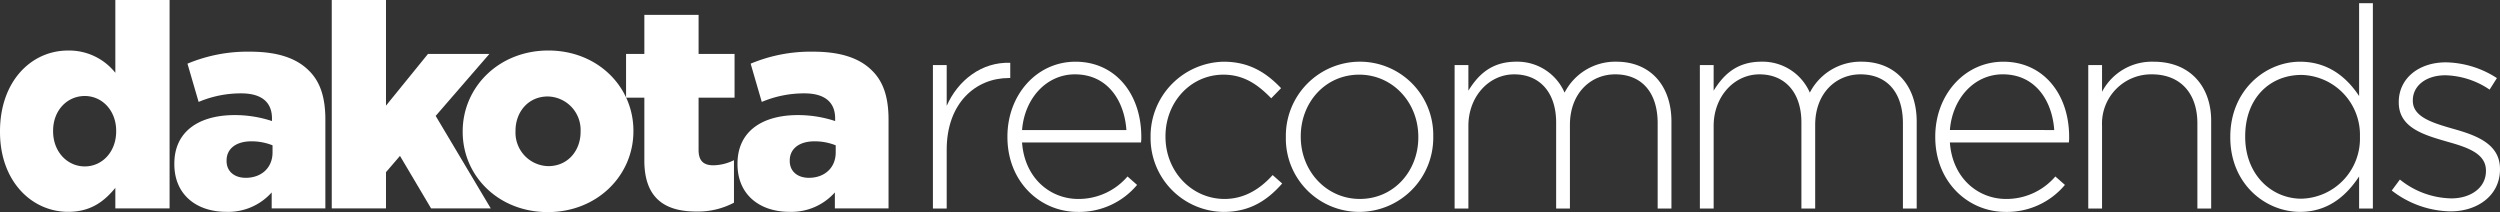 <svg id="Group_36221" data-name="Group 36221" xmlns="http://www.w3.org/2000/svg" xmlns:xlink="http://www.w3.org/1999/xlink" width="460.526" height="39.075" viewBox="0 0 460.526 39.075">
  <rect x="0" y="0" width="460.526" height="39.075" fill="#333333" stroke="none"/>
  <defs>
    <clipPath id="clip-path">
      <rect id="Rectangle_16813" data-name="Rectangle 16813" width="460.526" height="39.075" fill="#fff"/>
    </clipPath>
  </defs>
  <g id="Group_34248" data-name="Group 34248" transform="translate(0 0)" clip-path="url(#clip-path)">
    <path id="Path_57050" data-name="Path 57050" d="M0,24.3v-.1C0,14.936,5.785,9.309,12.517,9.309a10.871,10.871,0,0,1,8.73,4.1V0h9.992V38.391H21.246V34.605c-1.945,2.366-4.417,4.417-8.676,4.417C5.837,39.022,0,33.395,0,24.3m21.4-.1v-.1c0-3.735-2.578-6.416-5.785-6.416S9.782,20.3,9.782,24.087v.1c0,3.787,2.63,6.468,5.837,6.468S21.4,27.979,21.4,24.192" transform="translate(0 0)" fill="#fff"/>
    <path id="Path_57051" data-name="Path 57051" d="M21.117,26.98v-.1c0-5.89,4.47-8.941,11.148-8.941a21.845,21.845,0,0,1,6.838,1.1v-.473c0-2.946-1.842-4.628-5.68-4.628a20.036,20.036,0,0,0-7.835,1.577L23.535,8.469a28.571,28.571,0,0,1,11.517-2.21c5.1,0,8.573,1.211,10.833,3.472,2.157,2.1,3.051,5.048,3.051,9.044V35.131H39.049V32.186a10.726,10.726,0,0,1-8.362,3.576c-5.417,0-9.571-3.1-9.571-8.781m18.09-2.157V23.508a10.491,10.491,0,0,0-3.892-.736c-2.893,0-4.576,1.42-4.576,3.524v.1c0,1.947,1.474,3.1,3.525,3.1,2.891,0,4.943-1.842,4.943-4.681" transform="translate(10.999 3.26)" fill="#fff"/>
    <path id="Path_57052" data-name="Path 57052" d="M40.183,0h9.992V19.458l7.73-9.517H69.213L59.326,21.351l10.15,17.04H58.483l-5.732-9.677-2.576,3v6.68H40.183Z" transform="translate(20.929 0)" fill="#fff"/>
    <path id="Path_57053" data-name="Path 57053" d="M56.043,21.109V21c0-8.1,6.626-14.883,15.776-14.883,9.1,0,15.672,6.678,15.672,14.777V21c0,8.1-6.626,14.883-15.777,14.883-9.1,0-15.671-6.68-15.671-14.778m21.719,0V21a6.167,6.167,0,0,0-6.048-6.416c-3.629,0-5.942,2.893-5.942,6.31V21a6.167,6.167,0,0,0,6.047,6.415c3.629,0,5.943-2.891,5.943-6.31" transform="translate(29.19 3.188)" fill="#fff"/>
    <path id="Path_57054" data-name="Path 57054" d="M79.2,28.619V17.05H75.831V9H79.2V1.8h9.992V9h6.626V17.05H89.189v9.624c0,2,.894,2.839,2.734,2.839a8.769,8.769,0,0,0,3.787-.946V36.4a14.249,14.249,0,0,1-6.941,1.63c-6,0-9.572-2.63-9.572-9.414" transform="translate(39.496 0.937)" fill="#fff"/>
    <path id="Path_57055" data-name="Path 57055" d="M89.33,26.98v-.1c0-5.89,4.471-8.941,11.151-8.941a21.843,21.843,0,0,1,6.836,1.1v-.473c0-2.946-1.84-4.628-5.68-4.628A20.036,20.036,0,0,0,93.8,15.515L91.75,8.469a28.571,28.571,0,0,1,11.517-2.21c5.1,0,8.573,1.211,10.833,3.472,2.157,2.1,3.051,5.048,3.051,9.044V35.131h-9.887V32.186A10.726,10.726,0,0,1,98.9,35.762c-5.417,0-9.572-3.1-9.572-8.781m18.092-2.157V23.508a10.49,10.49,0,0,0-3.892-.736c-2.893,0-4.575,1.42-4.575,3.524v.1c0,1.947,1.472,3.1,3.522,3.1,2.893,0,4.944-1.842,4.944-4.681" transform="translate(46.527 3.26)" fill="#fff"/>
    <path id="Path_57056" data-name="Path 57056" d="M113,8.027h2.538v7.511c2.073-4.715,6.476-8.133,11.709-7.927v2.8h-.259c-6.114,0-11.45,4.611-11.45,13.212V34.449H113Z" transform="translate(58.853 3.96)" fill="#fff"/>
    <path id="Path_57057" data-name="Path 57057" d="M122.023,21.358v-.1c0-7.668,5.388-13.782,12.538-13.782,7.408,0,12.123,6.01,12.123,13.834a6.62,6.62,0,0,1-.052,1.036H124.718c.465,6.579,5.18,10.413,10.362,10.413a11.866,11.866,0,0,0,9.066-4.144l1.761,1.554a13.89,13.89,0,0,1-10.93,4.973c-6.943,0-12.953-5.543-12.953-13.78m21.915-1.3c-.362-5.337-3.419-10.258-9.481-10.258-5.233,0-9.274,4.4-9.739,10.258Z" transform="translate(63.555 3.892)" fill="#fff"/>
    <path id="Path_57058" data-name="Path 57058" d="M139.363,21.411v-.1a13.724,13.724,0,0,1,13.47-13.835c4.973,0,8.082,2.281,10.568,4.873l-1.813,1.865c-2.28-2.333-4.87-4.351-8.807-4.351-6.01,0-10.673,5.025-10.673,11.345v.1c0,6.372,4.818,11.449,10.88,11.449,3.731,0,6.632-1.916,8.859-4.4l1.761,1.554c-2.693,3.057-5.905,5.232-10.775,5.232a13.6,13.6,0,0,1-13.47-13.729" transform="translate(72.586 3.892)" fill="#fff"/>
    <path id="Path_57059" data-name="Path 57059" d="M155.748,21.411v-.1A13.654,13.654,0,0,1,169.373,7.472,13.51,13.51,0,0,1,182.9,21.2v.1A13.651,13.651,0,0,1,169.27,35.139a13.509,13.509,0,0,1-13.522-13.729m24.4,0v-.1c0-6.374-4.766-11.449-10.88-11.449-6.269,0-10.775,5.128-10.775,11.345v.1c0,6.372,4.766,11.449,10.879,11.449,6.269,0,10.777-5.128,10.777-11.345" transform="translate(81.12 3.892)" fill="#fff"/>
    <path id="Path_57060" data-name="Path 57060" d="M176.188,8.1h2.538V12.81c1.709-2.747,4.093-5.337,8.807-5.337a9.484,9.484,0,0,1,8.912,5.7,10.494,10.494,0,0,1,9.533-5.7c6.267,0,10.153,4.4,10.153,11.035V34.517h-2.538v-15.7c0-5.7-2.953-9.014-7.823-9.014-4.455,0-8.34,3.419-8.34,9.326V34.517h-2.538V18.663c0-5.492-3.005-8.859-7.72-8.859s-8.445,4.144-8.445,9.481V34.517h-2.538Z" transform="translate(91.766 3.892)" fill="#fff"/>
    <path id="Path_57061" data-name="Path 57061" d="M205.894,8.1h2.538V12.81c1.709-2.747,4.093-5.337,8.807-5.337a9.484,9.484,0,0,1,8.912,5.7,10.494,10.494,0,0,1,9.533-5.7c6.267,0,10.153,4.4,10.153,11.035V34.517H243.3v-15.7c0-5.7-2.953-9.014-7.823-9.014-4.455,0-8.34,3.419-8.34,9.326V34.517H224.6V18.663c0-5.492-3.005-8.859-7.72-8.859s-8.445,4.144-8.445,9.481V34.517h-2.538Z" transform="translate(107.238 3.892)" fill="#fff"/>
    <path id="Path_57062" data-name="Path 57062" d="M234.406,21.358v-.1c0-7.668,5.388-13.782,12.538-13.782,7.41,0,12.124,6.01,12.124,13.834a6.436,6.436,0,0,1-.053,1.036H237.1c.465,6.579,5.18,10.413,10.362,10.413a11.864,11.864,0,0,0,9.066-4.144l1.763,1.554a13.9,13.9,0,0,1-10.932,4.973c-6.943,0-12.953-5.543-12.953-13.78m21.915-1.3C255.959,14.726,252.9,9.8,246.84,9.8c-5.232,0-9.274,4.4-9.739,10.258Z" transform="translate(122.089 3.892)" fill="#fff"/>
    <path id="Path_57063" data-name="Path 57063" d="M252.939,8.1h2.538v4.921a10.344,10.344,0,0,1,9.533-5.543c6.684,0,10.57,4.559,10.57,10.88V34.517h-2.54v-15.7c0-5.439-3.055-9.014-8.392-9.014a9.057,9.057,0,0,0-9.171,9.429V34.517h-2.538Z" transform="translate(131.741 3.892)" fill="#fff"/>
    <path id="Path_57064" data-name="Path 57064" d="M270.142,25.1V25c0-8.6,6.476-13.834,12.848-13.834,5.285,0,8.7,3.005,10.88,6.321V.388h2.538V38.207H293.87V32.3c-2.28,3.472-5.647,6.526-10.88,6.526-6.372,0-12.848-5.127-12.848-13.727m23.883-.053v-.1A11.034,11.034,0,0,0,283.249,13.6c-5.75,0-10.362,4.2-10.362,11.3V25c0,6.944,4.818,11.4,10.362,11.4a11.067,11.067,0,0,0,10.777-11.347" transform="translate(140.701 0.202)" fill="#fff"/>
    <path id="Path_57065" data-name="Path 57065" d="M289.7,31.166l1.5-2.02a15.5,15.5,0,0,0,9.479,3.471c3.574,0,6.372-1.969,6.372-5.025v-.1c0-3.109-3.315-4.248-6.994-5.283-4.3-1.244-9.066-2.538-9.066-7.253v-.1c0-4.248,3.574-7.3,8.705-7.3a17.83,17.83,0,0,1,9.374,2.9l-1.344,2.125a15.182,15.182,0,0,0-8.135-2.643c-3.626,0-6.01,1.969-6.01,4.611v.1c0,2.953,3.574,4.041,7.356,5.13,4.248,1.191,8.7,2.745,8.7,7.408v.1c0,4.715-4.039,7.72-9.117,7.72A18.092,18.092,0,0,1,289.7,31.166" transform="translate(150.886 3.928)" fill="#fff"/>
  </g>
</svg>
